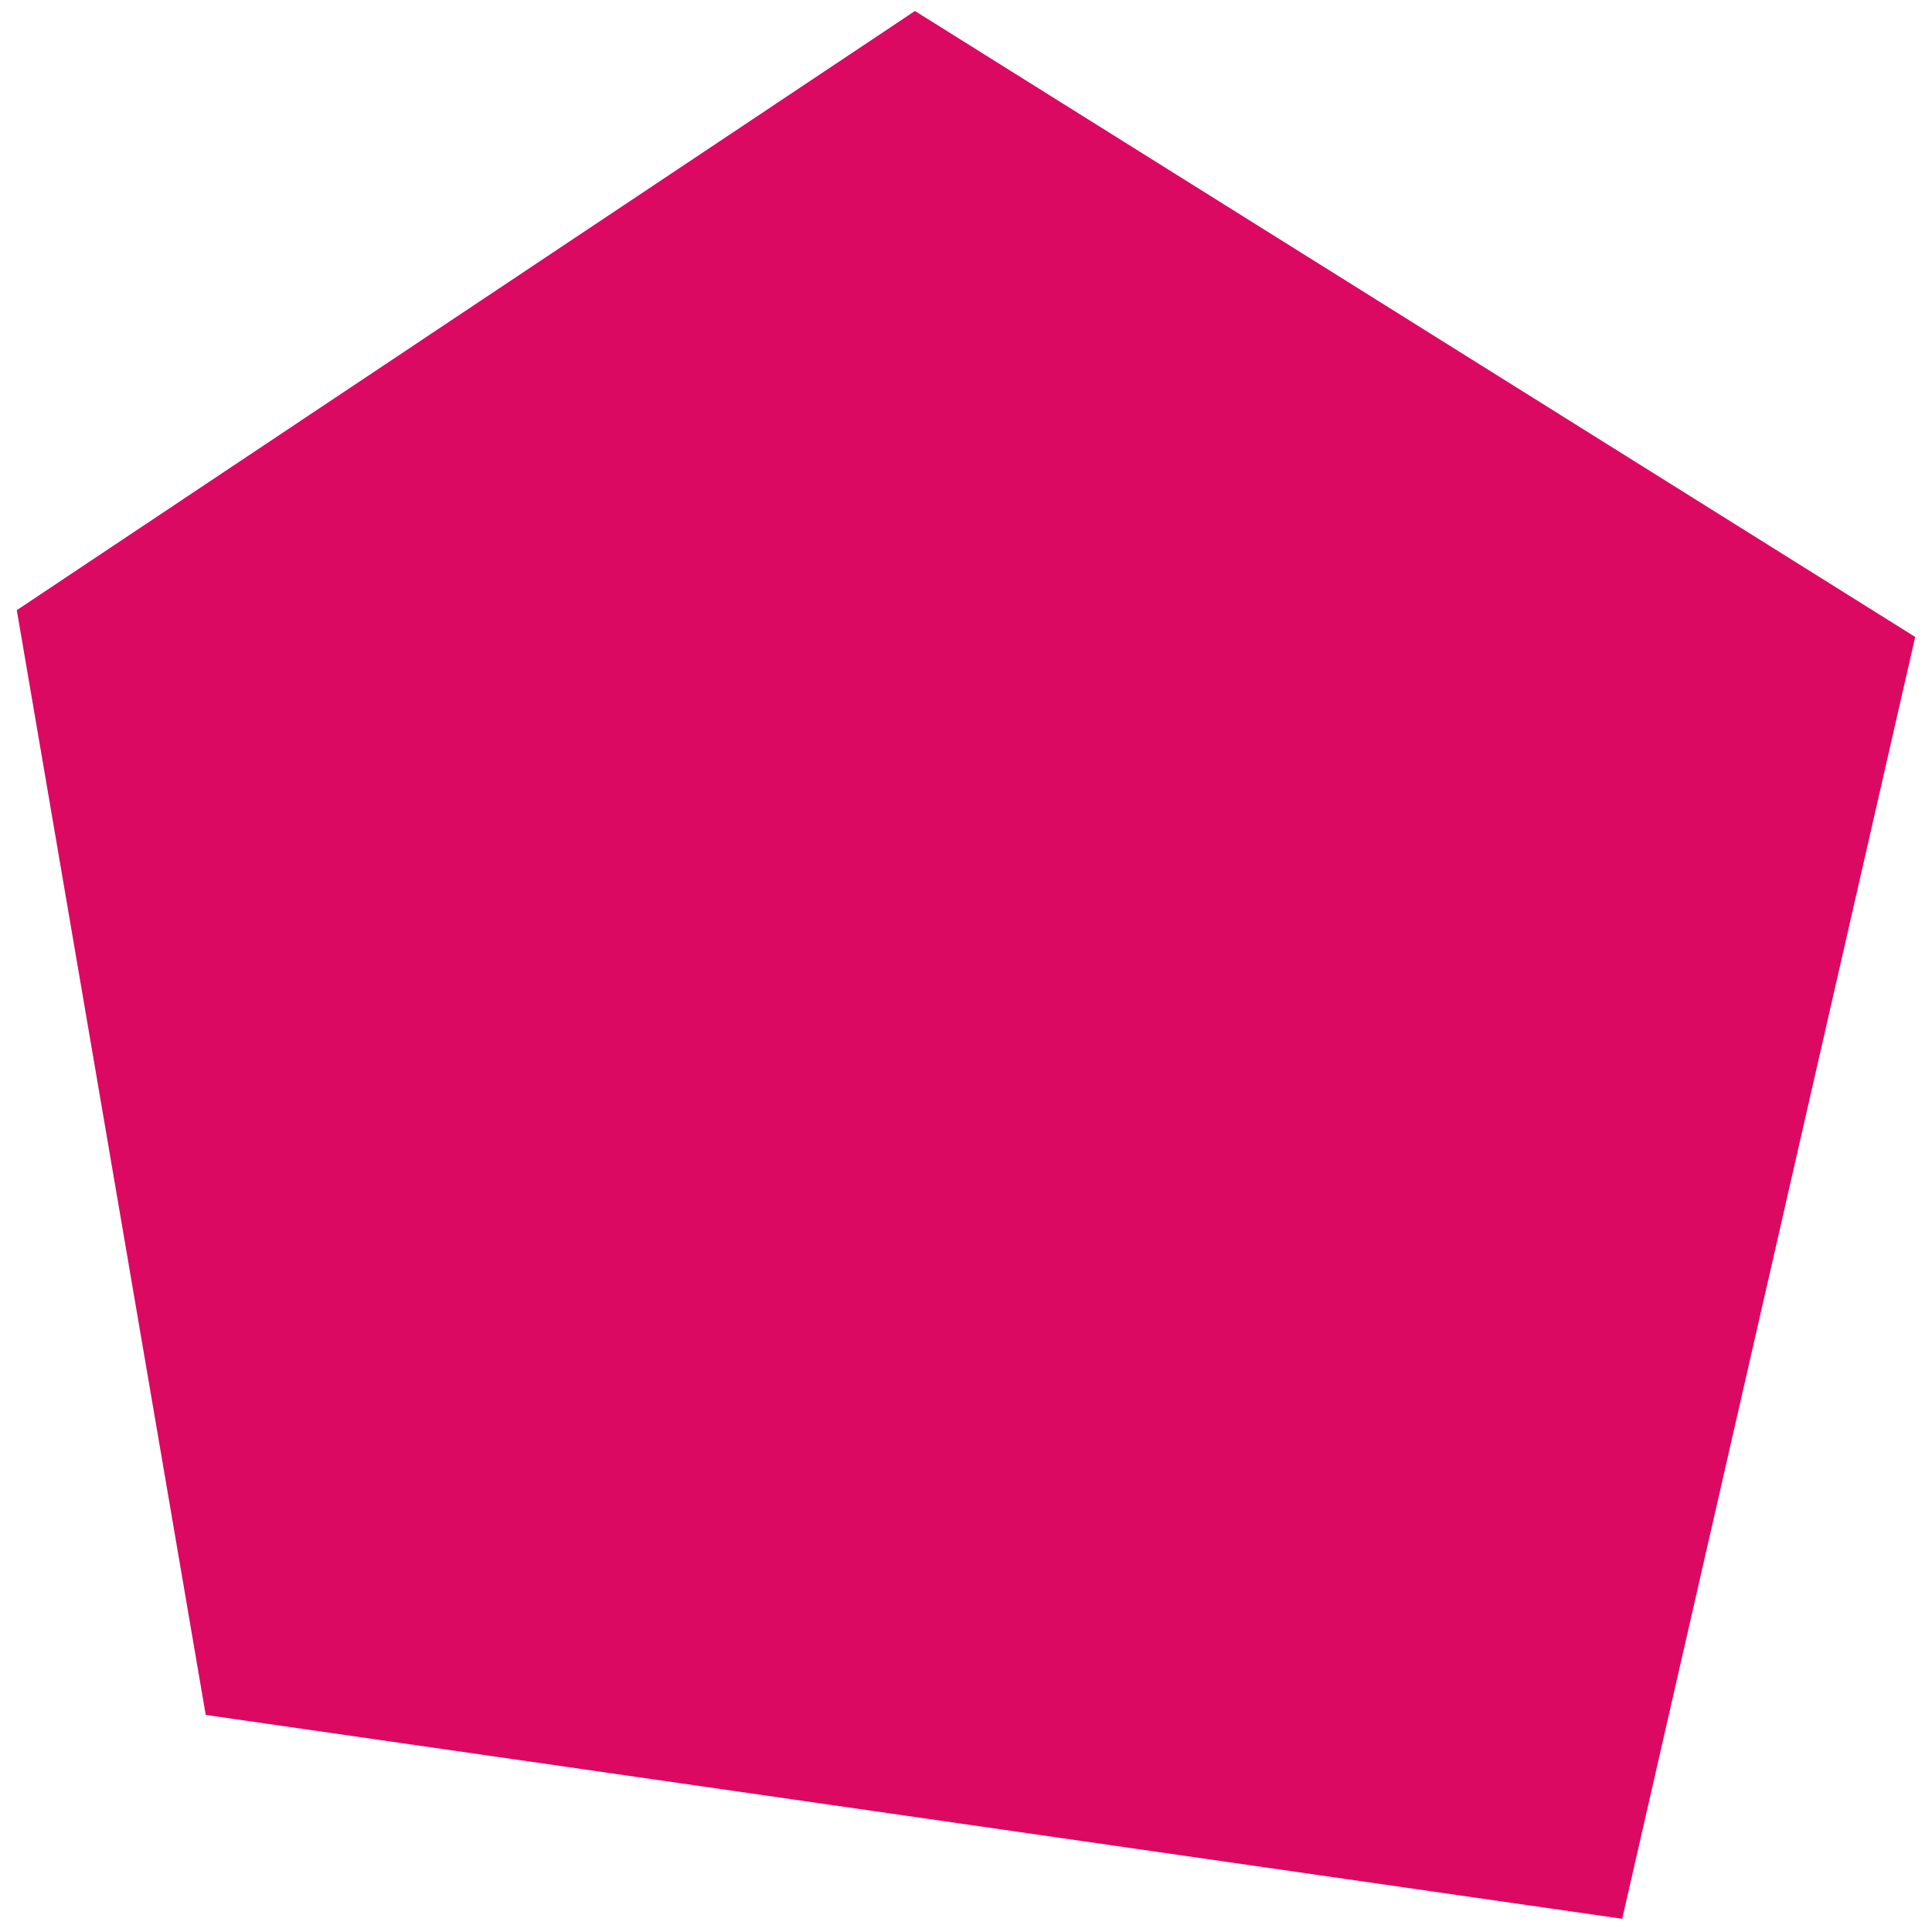 <svg width="98" height="98" viewBox="0 0 98 98" fill="none" xmlns="http://www.w3.org/2000/svg">
<path d="M46.41 0.558L97.148 32.309L82.287 97.33L10.435 86.989L0.852 30.95L46.41 0.558Z" fill="#DB0962"/>
</svg>

